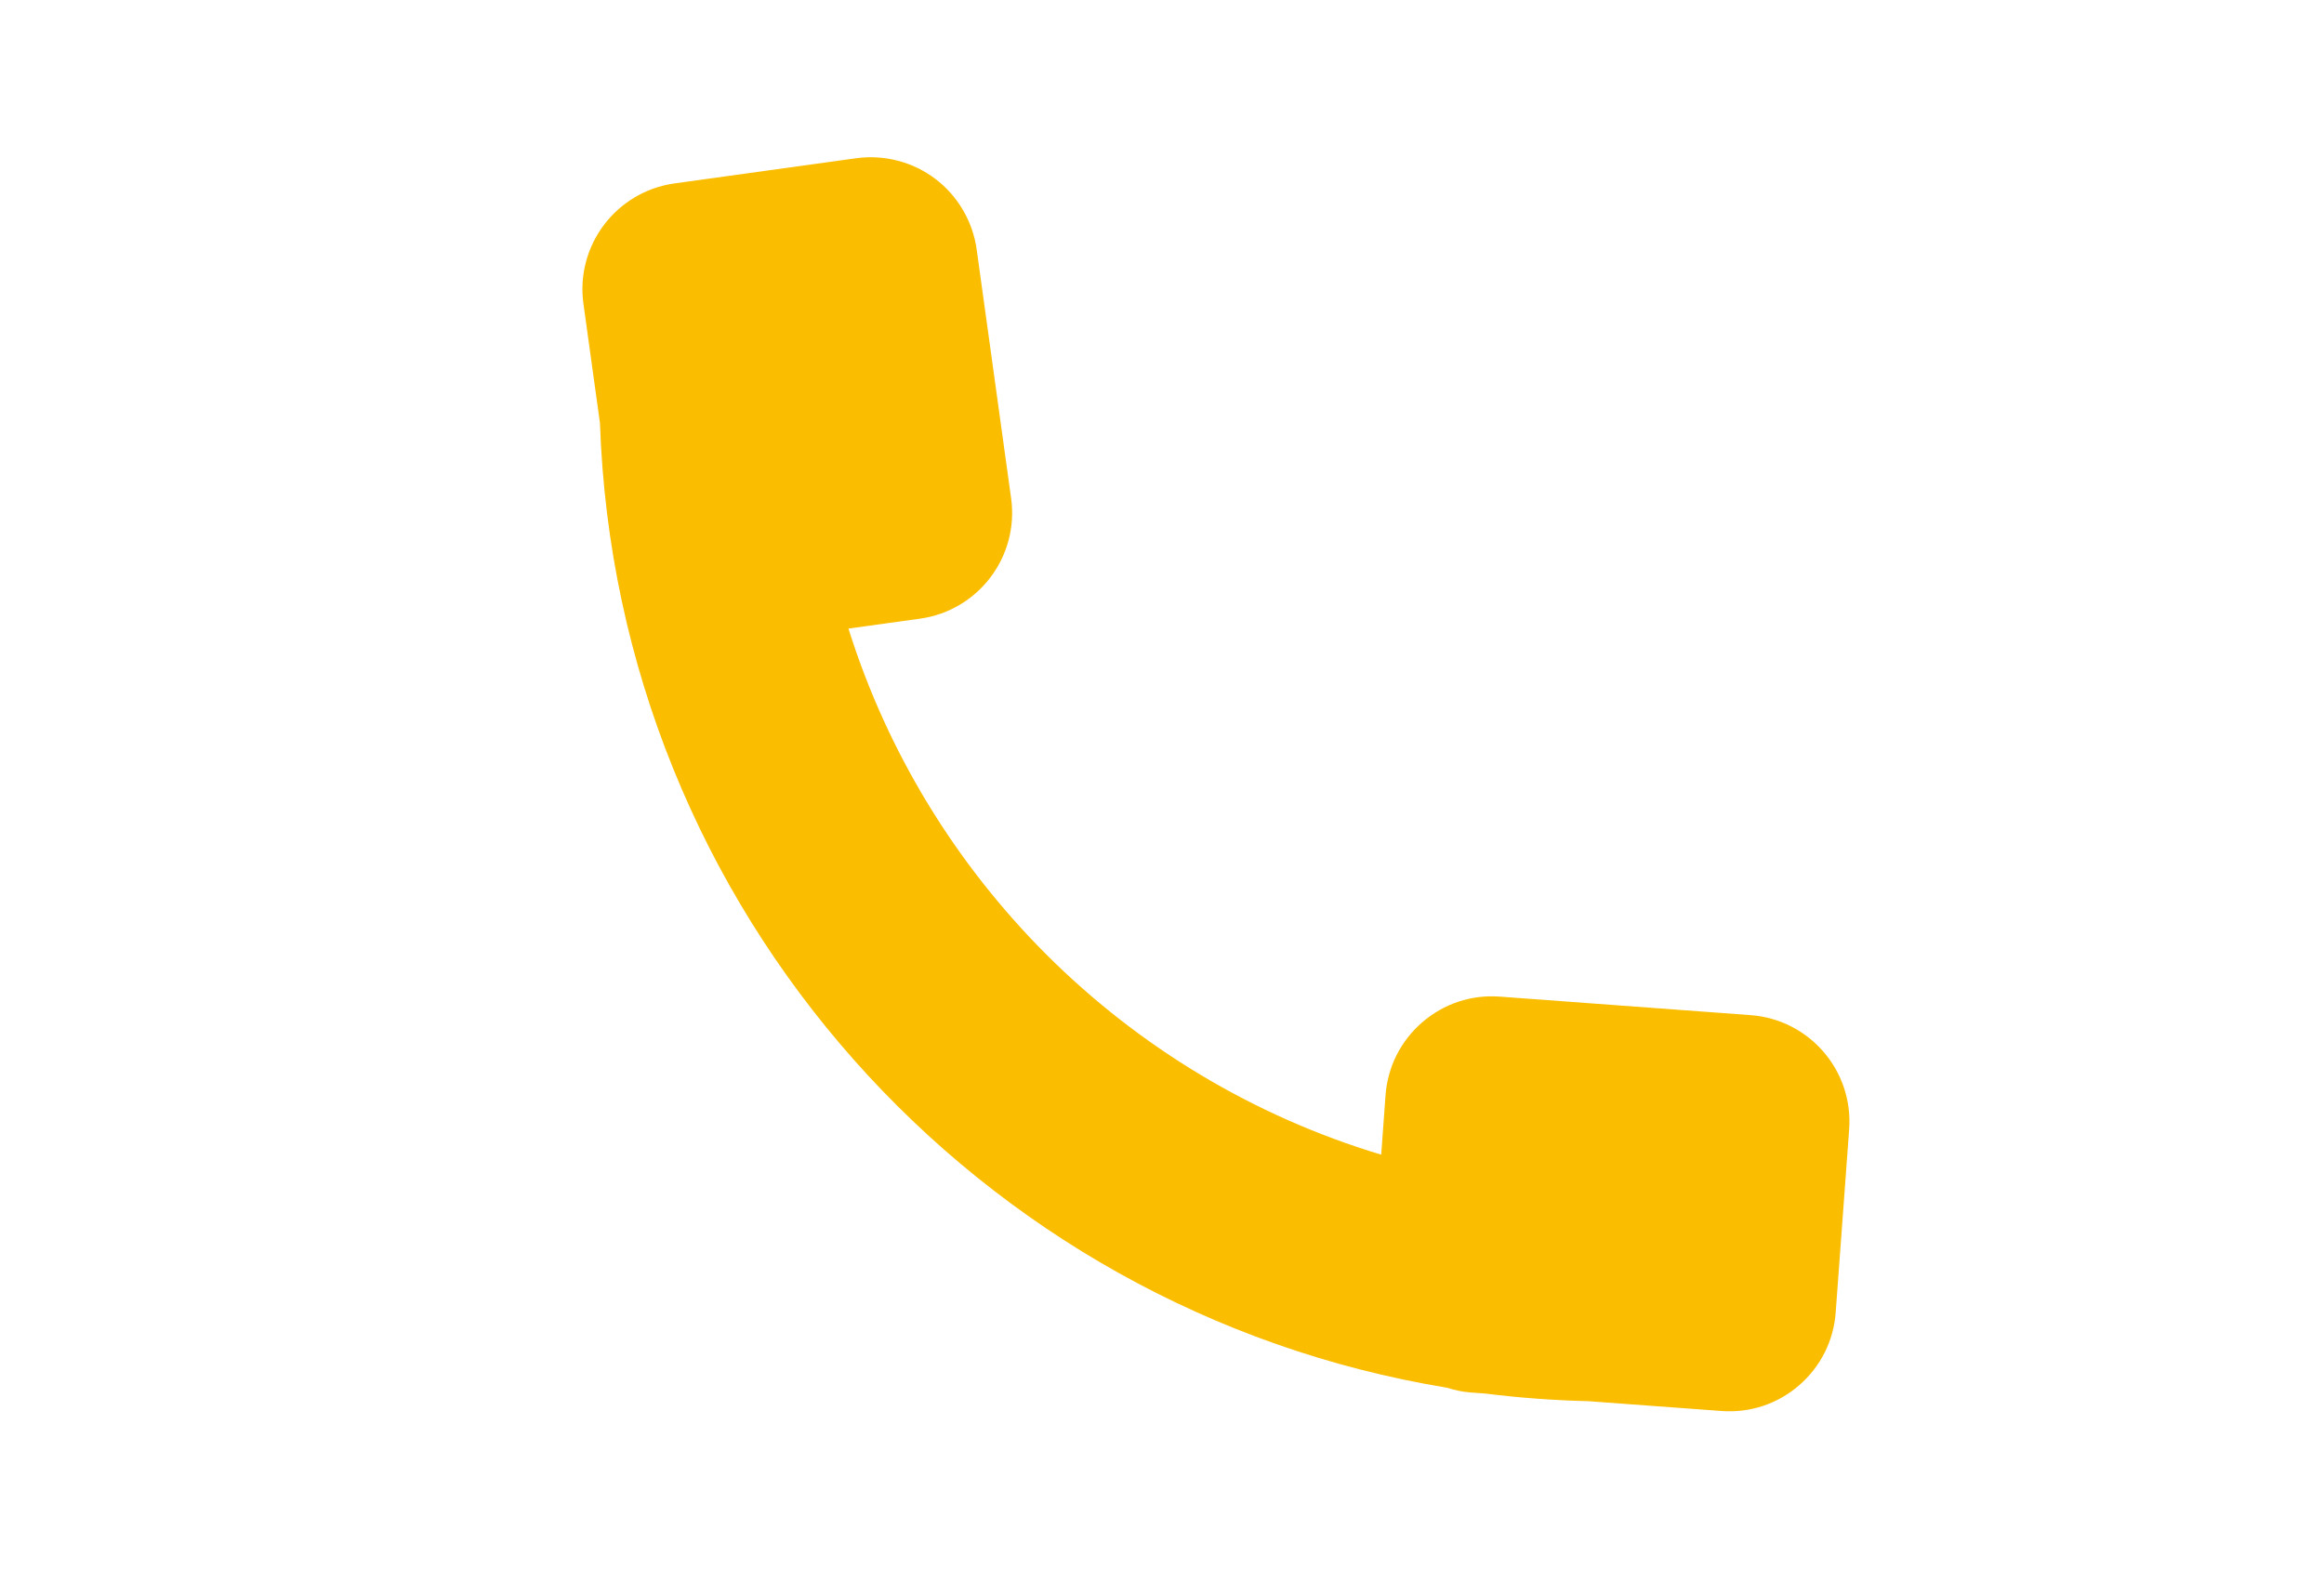 <?xml version="1.0" encoding="utf-8"?>
<!-- Generator: Adobe Illustrator 25.0.1, SVG Export Plug-In . SVG Version: 6.00 Build 0)  -->
<svg version="1.1" id="レイヤー_1" xmlns="http://www.w3.org/2000/svg" xmlns:xlink="http://www.w3.org/1999/xlink" x="0px"
	 y="0px" viewBox="0 0 80 54" style="enable-background:new 0 0 80 54;" xml:space="preserve">
<style type="text/css">
	.st0{fill:#FABD00;}
</style>
<g id="レイヤー_1_1_">
</g>
<g id="レイヤー_4">
	<g id="_x36_9_6_">
		<path class="st0" d="M20.653,14.567c0.574,16.794,12.976,30.544,29.152,33.207c0.264,0.083,0.538,0.144,0.825,0.165l0.494,0.036
			c1.172,0.147,2.358,0.235,3.56,0.264l4.572,0.337c0.98,0.074,1.929-0.24,2.672-0.881c0.743-0.643,1.192-1.534,1.263-2.514
			l0.463-6.299c0.149-2.024-1.369-3.785-3.394-3.934l-8.628-0.637c-0.98-0.074-1.929,0.24-2.672,0.883
			c-0.743,0.641-1.193,1.534-1.265,2.512l-0.149,2.046c-4.408-1.326-8.35-3.718-11.532-6.896c-3.103-3.107-5.463-6.934-6.807-11.216
			l2.462-0.341c2.01-0.28,3.415-2.134,3.137-4.146L33.62,8.584c-0.133-0.958-0.651-1.843-1.423-2.426
			c-0.77-0.585-1.762-0.843-2.72-0.711l-6.256,0.867c-2.01,0.28-3.415,2.134-3.137,4.146L20.653,14.567z"/>
	</g>
</g>
</svg>
